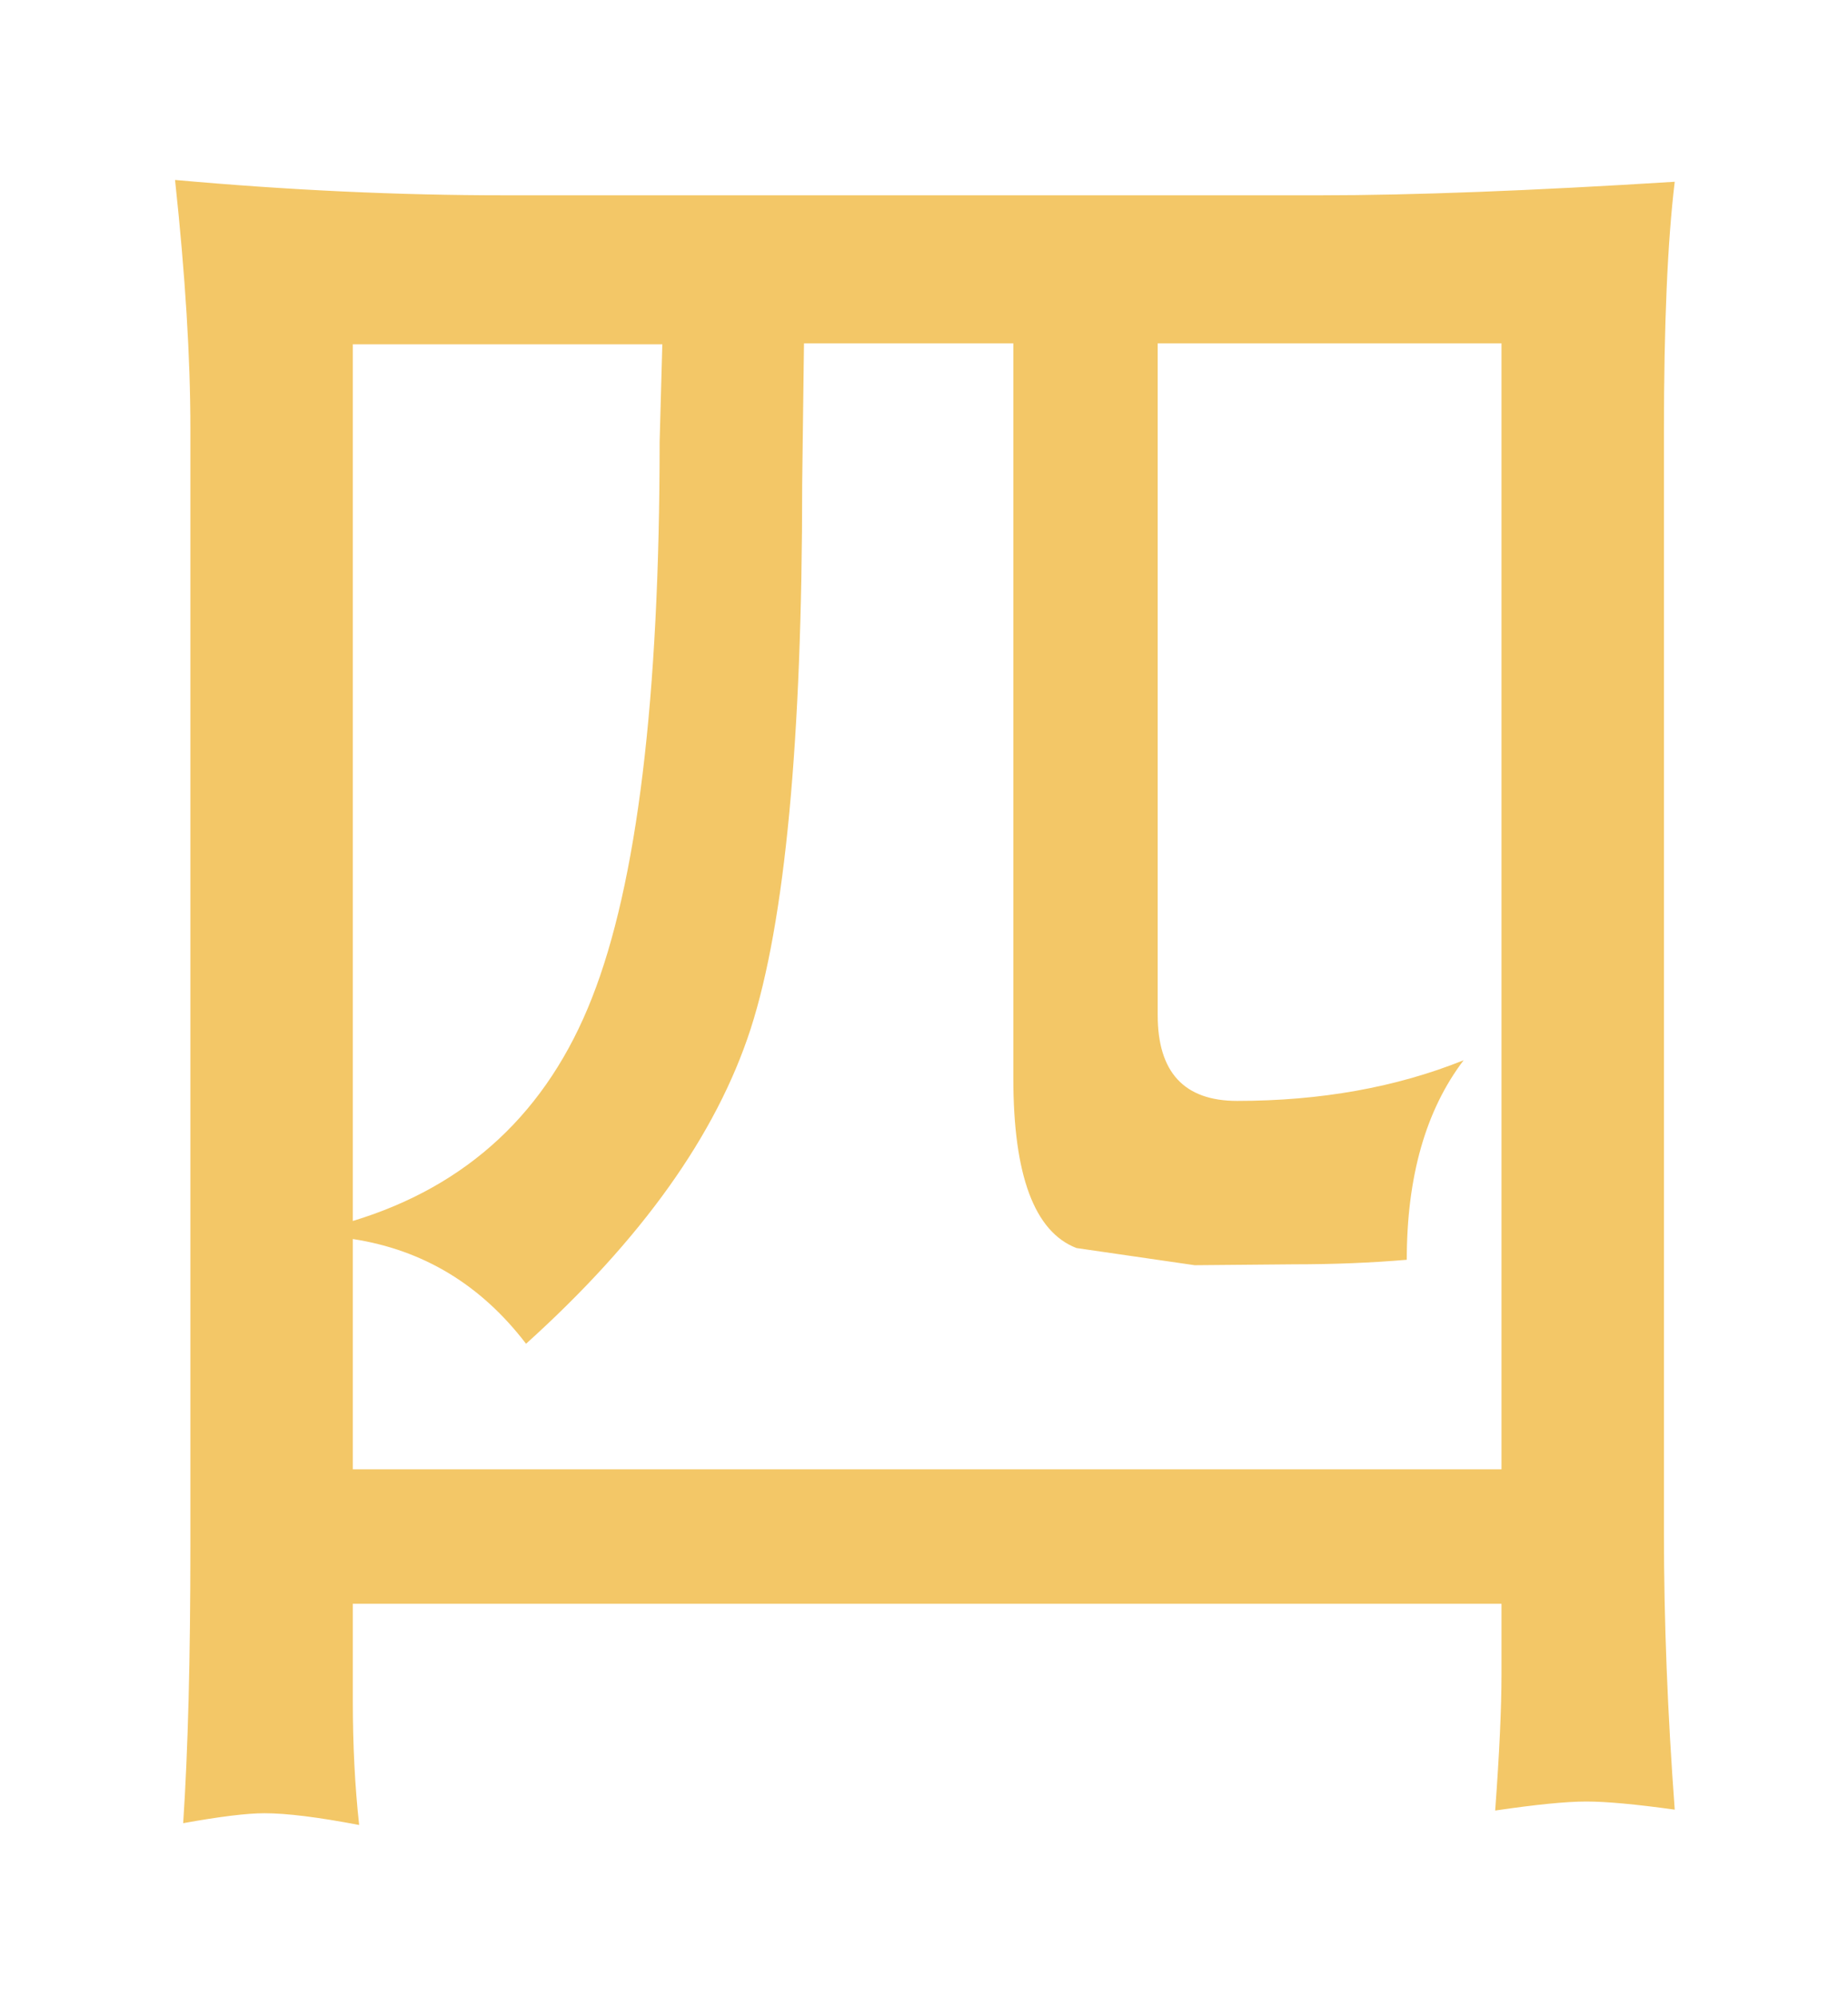 <?xml version="1.0" encoding="UTF-8"?> <svg xmlns="http://www.w3.org/2000/svg" width="50" height="54" viewBox="0 0 50 54" fill="none"><g filter="url(#filter0_d_711_20)"><path d="M4.956 49.3C5.086 47.347 5.151 44.848 5.151 41.805V11.58C5.151 9.676 5.013 7.438 4.736 4.866C7.812 5.143 10.783 5.281 13.648 5.281H35.742C38.216 5.281 41.406 5.159 45.312 4.915C45.117 6.526 45.02 8.781 45.02 11.678V41.463C45.02 43.823 45.117 46.313 45.312 48.934C44.255 48.787 43.457 48.714 42.92 48.714C42.383 48.714 41.561 48.795 40.454 48.958C40.568 47.412 40.625 46.183 40.625 45.272V43.367H9.546V46.004C9.546 47.192 9.603 48.307 9.717 49.349C8.61 49.137 7.756 49.031 7.153 49.031C6.681 49.031 5.949 49.121 4.956 49.3ZM9.546 39.73H40.625V9.285H31.323V27.449C31.323 28.995 32.039 29.769 33.472 29.769C35.734 29.769 37.777 29.402 39.6 28.67C38.574 30.021 38.062 31.819 38.062 34.065C37.101 34.147 36.084 34.188 35.01 34.188L32.324 34.212L29.126 33.748C27.987 33.309 27.417 31.779 27.417 29.158V9.285H21.753L21.704 13.094C21.704 20.027 21.24 24.935 20.312 27.815C19.385 30.68 17.358 33.52 14.233 36.336C13.013 34.741 11.45 33.797 9.546 33.504V39.73ZM9.546 9.31V33.016C12.655 32.072 14.811 30.061 16.016 26.985C17.236 23.893 17.847 18.88 17.847 11.946L17.92 9.31H9.546Z" fill="#F3C767"></path></g><defs><filter id="filter0_d_711_20" x="0.736" y="0.866" width="48.576" height="52.482" filterUnits="userSpaceOnUse" color-interpolation-filters="sRGB"><feFlood flood-opacity="0" result="BackgroundImageFix"></feFlood><feColorMatrix in="SourceAlpha" type="matrix" values="0 0 0 0 0 0 0 0 0 0 0 0 0 0 0 0 0 0 127 0" result="hardAlpha"></feColorMatrix><feOffset></feOffset><feGaussianBlur stdDeviation="2"></feGaussianBlur><feComposite in2="hardAlpha" operator="out"></feComposite><feColorMatrix type="matrix" values="0 0 0 0 0.953 0 0 0 0 0.78 0 0 0 0 0.404 0 0 0 0.35 0"></feColorMatrix><feBlend mode="normal" in2="BackgroundImageFix" result="effect1_dropShadow_711_20"></feBlend><feBlend mode="normal" in="SourceGraphic" in2="effect1_dropShadow_711_20" result="shape"></feBlend></filter></defs></svg> 